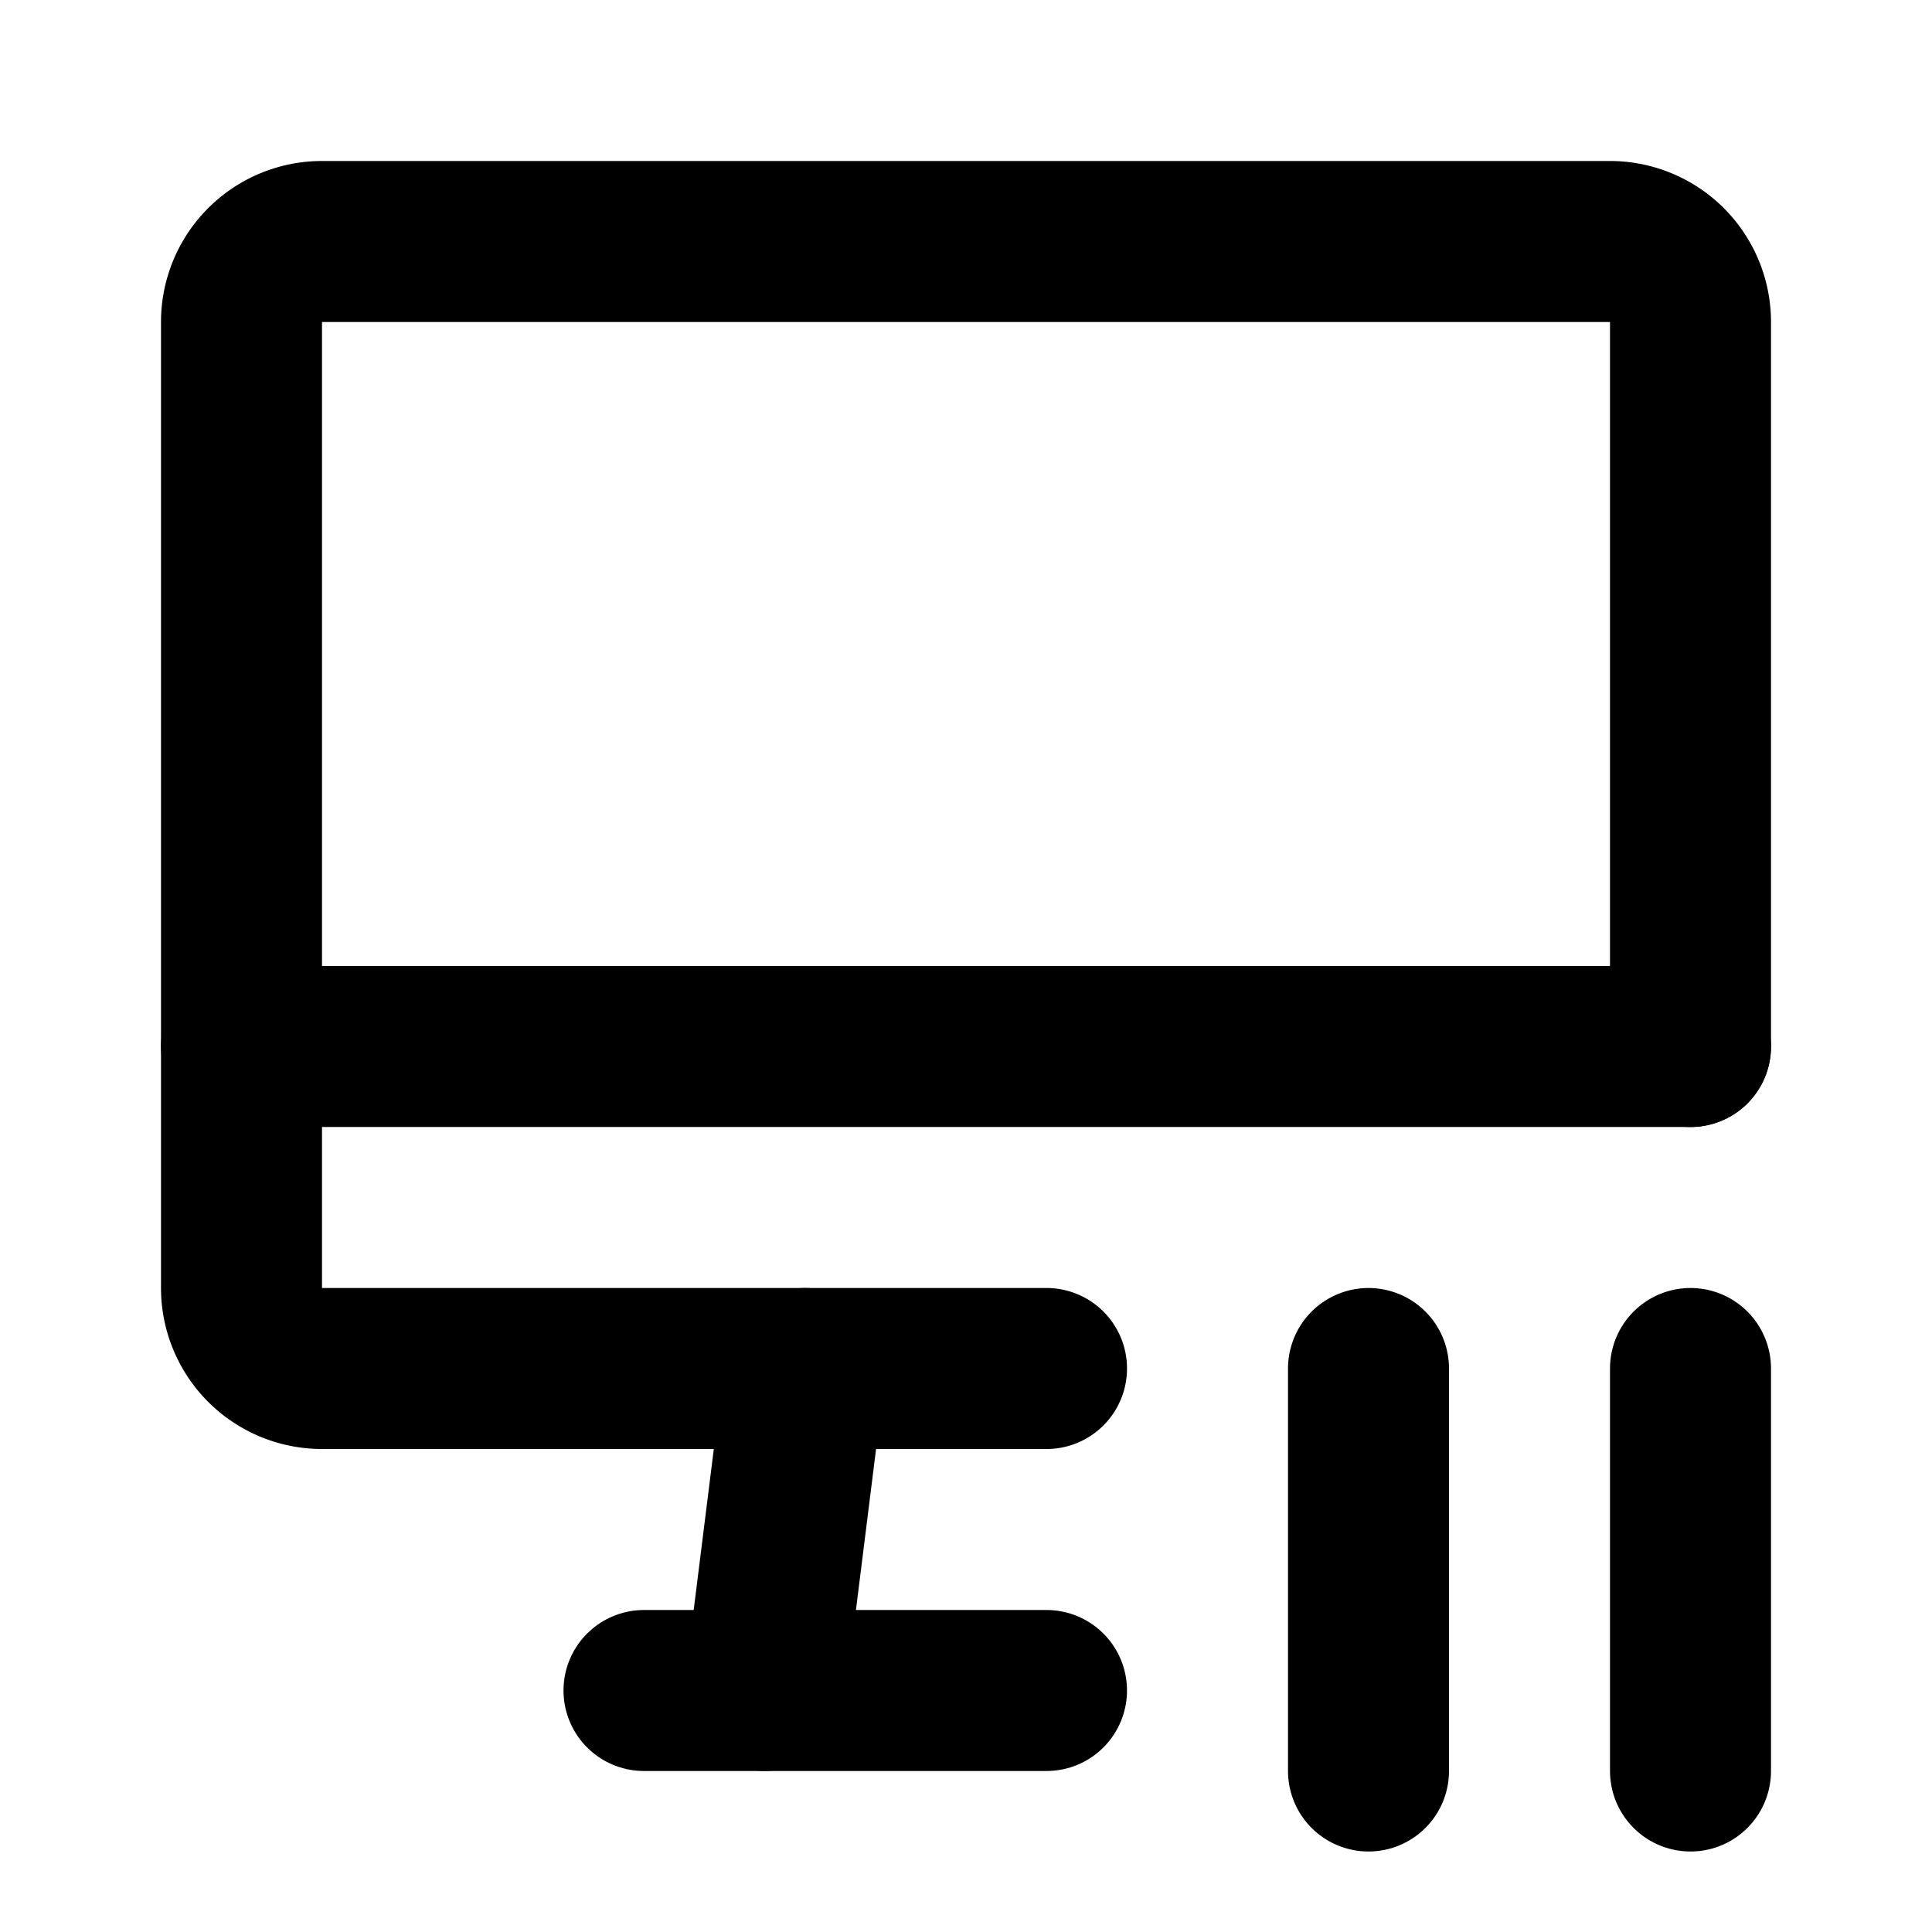 <svg
  xmlns="http://www.w3.org/2000/svg"
  width="24"
  height="24"
  viewBox="0 0 24 24"
  fill="none"
  stroke="currentColor"
  stroke-width="2"
  stroke-linecap="round"
  stroke-linejoin="round"
  >
  <path stroke="none" d="M0 0h24v24H0z" fill="none"/>
  <path d="M13 17h-9a1 1 0 0 1 -1 -1v-12a1 1 0 0 1 1 -1h16a1 1 0 0 1 1 1v9" />
  <path d="M3 13h18" />
  <path d="M8 21h5" />
  <path d="M10 17l-.5 4" />
  <path d="M17 17v5" />
  <path d="M21 17v5" />
</svg>